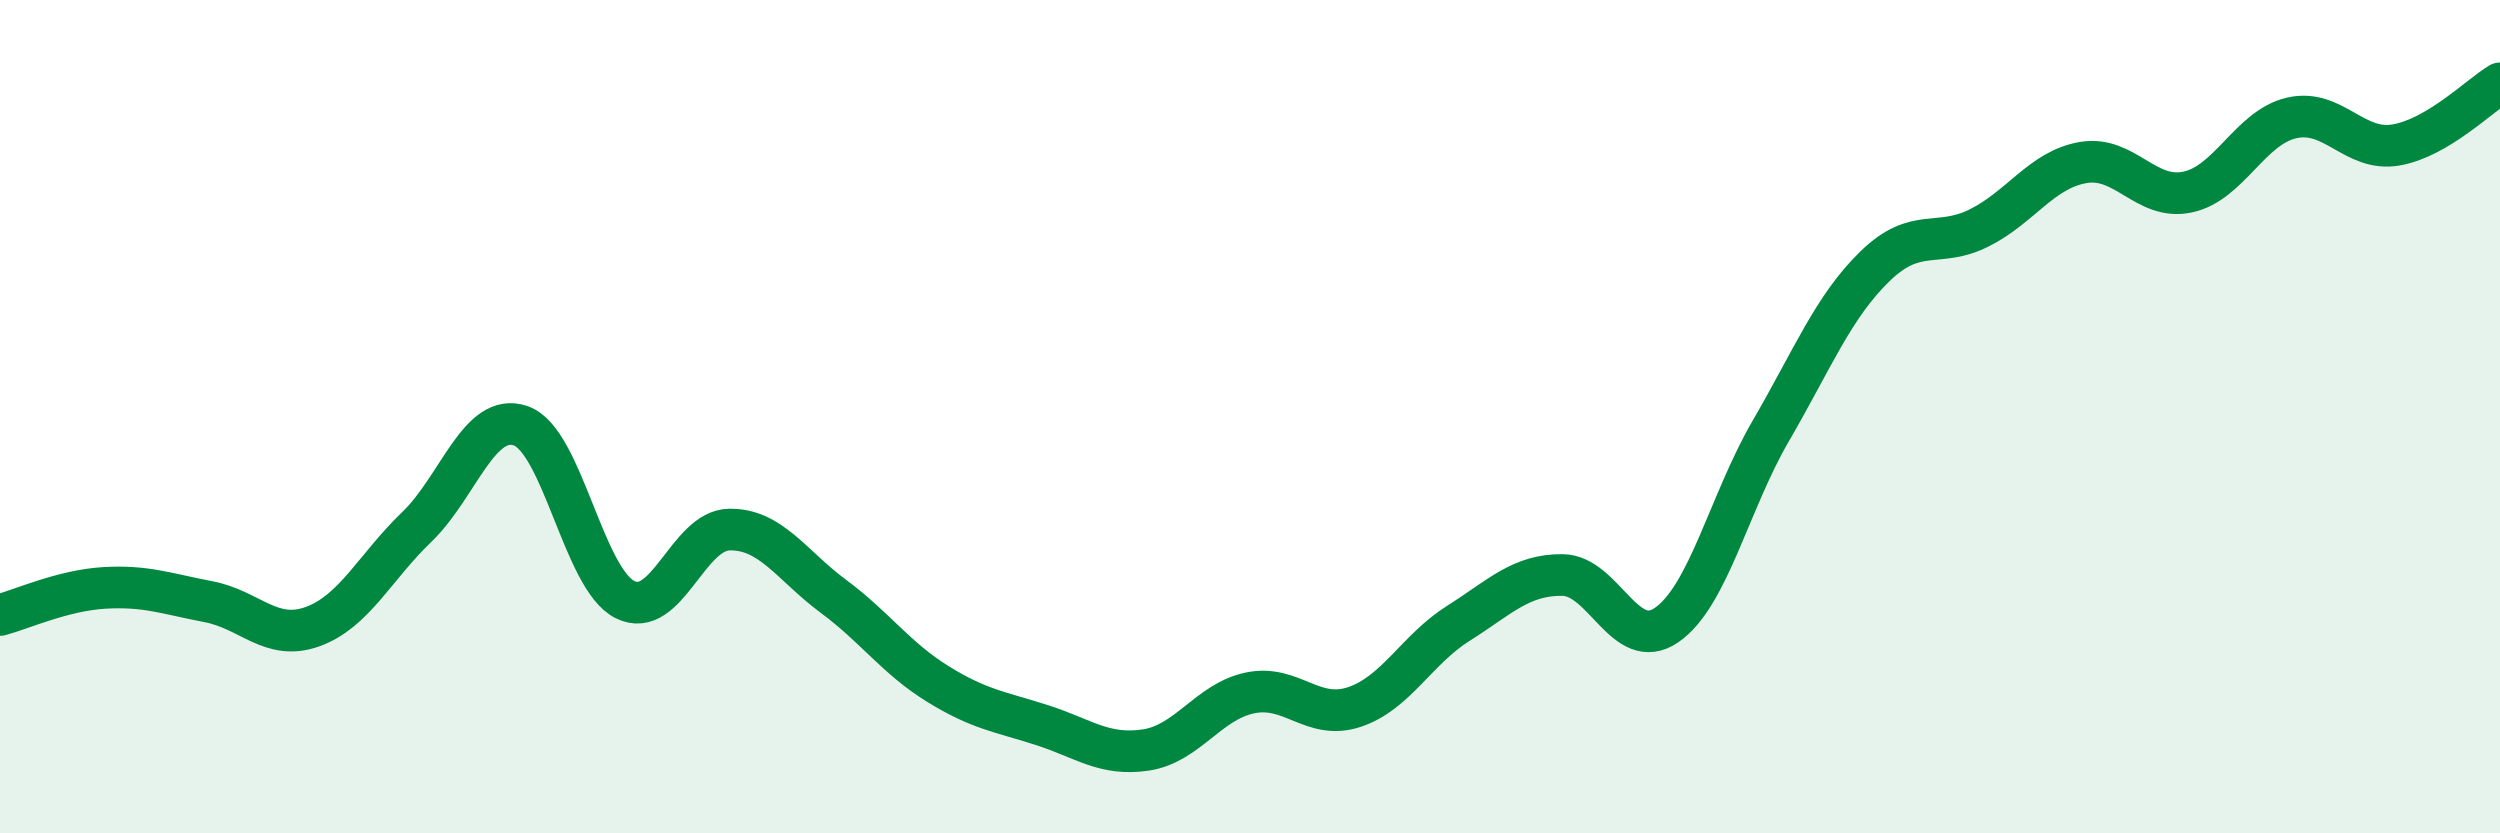 
    <svg width="60" height="20" viewBox="0 0 60 20" xmlns="http://www.w3.org/2000/svg">
      <path
        d="M 0,14.76 C 0.5,14.63 1.5,14.17 2.5,14.11 C 3.5,14.05 4,14.25 5,14.44 C 6,14.63 6.5,15.4 7.5,15.04 C 8.5,14.68 9,13.61 10,12.65 C 11,11.69 11.5,9.87 12.5,10.22 C 13.5,10.57 14,13.89 15,14.39 C 16,14.89 16.5,12.73 17.5,12.71 C 18.5,12.69 19,13.57 20,14.31 C 21,15.05 21.5,15.79 22.5,16.41 C 23.5,17.03 24,17.08 25,17.4 C 26,17.72 26.5,18.15 27.5,18 C 28.5,17.85 29,16.84 30,16.63 C 31,16.42 31.5,17.3 32.5,16.97 C 33.5,16.64 34,15.59 35,14.96 C 36,14.33 36.5,13.79 37.5,13.8 C 38.5,13.81 39,15.69 40,15 C 41,14.31 41.5,12.06 42.5,10.34 C 43.5,8.62 44,7.36 45,6.39 C 46,5.42 46.5,5.97 47.5,5.47 C 48.5,4.97 49,4.07 50,3.9 C 51,3.73 51.5,4.82 52.5,4.61 C 53.5,4.4 54,3.06 55,2.83 C 56,2.6 56.5,3.65 57.5,3.48 C 58.5,3.31 59.5,2.3 60,2L60 20L0 20Z"
        fill="#008740"
        opacity="0.1"
        stroke-linecap="round"
        stroke-linejoin="round"
      />
      <path
        d="M 0,14.76 C 0.5,14.63 1.5,14.17 2.5,14.11 C 3.5,14.05 4,14.25 5,14.44 C 6,14.63 6.5,15.4 7.5,15.04 C 8.5,14.68 9,13.61 10,12.65 C 11,11.69 11.5,9.87 12.5,10.22 C 13.5,10.57 14,13.89 15,14.39 C 16,14.89 16.5,12.73 17.5,12.71 C 18.5,12.69 19,13.57 20,14.31 C 21,15.05 21.5,15.79 22.5,16.41 C 23.5,17.03 24,17.08 25,17.4 C 26,17.72 26.5,18.15 27.5,18 C 28.5,17.85 29,16.84 30,16.63 C 31,16.42 31.5,17.3 32.5,16.97 C 33.5,16.64 34,15.59 35,14.96 C 36,14.33 36.5,13.79 37.5,13.8 C 38.5,13.81 39,15.69 40,15 C 41,14.31 41.5,12.06 42.5,10.34 C 43.5,8.62 44,7.36 45,6.39 C 46,5.42 46.5,5.97 47.5,5.47 C 48.5,4.97 49,4.07 50,3.9 C 51,3.73 51.5,4.82 52.5,4.61 C 53.5,4.4 54,3.06 55,2.83 C 56,2.6 56.5,3.65 57.5,3.48 C 58.5,3.31 59.5,2.3 60,2"
        stroke="#008740"
        stroke-width="1"
        fill="none"
        stroke-linecap="round"
        stroke-linejoin="round"
      />
    </svg>
  